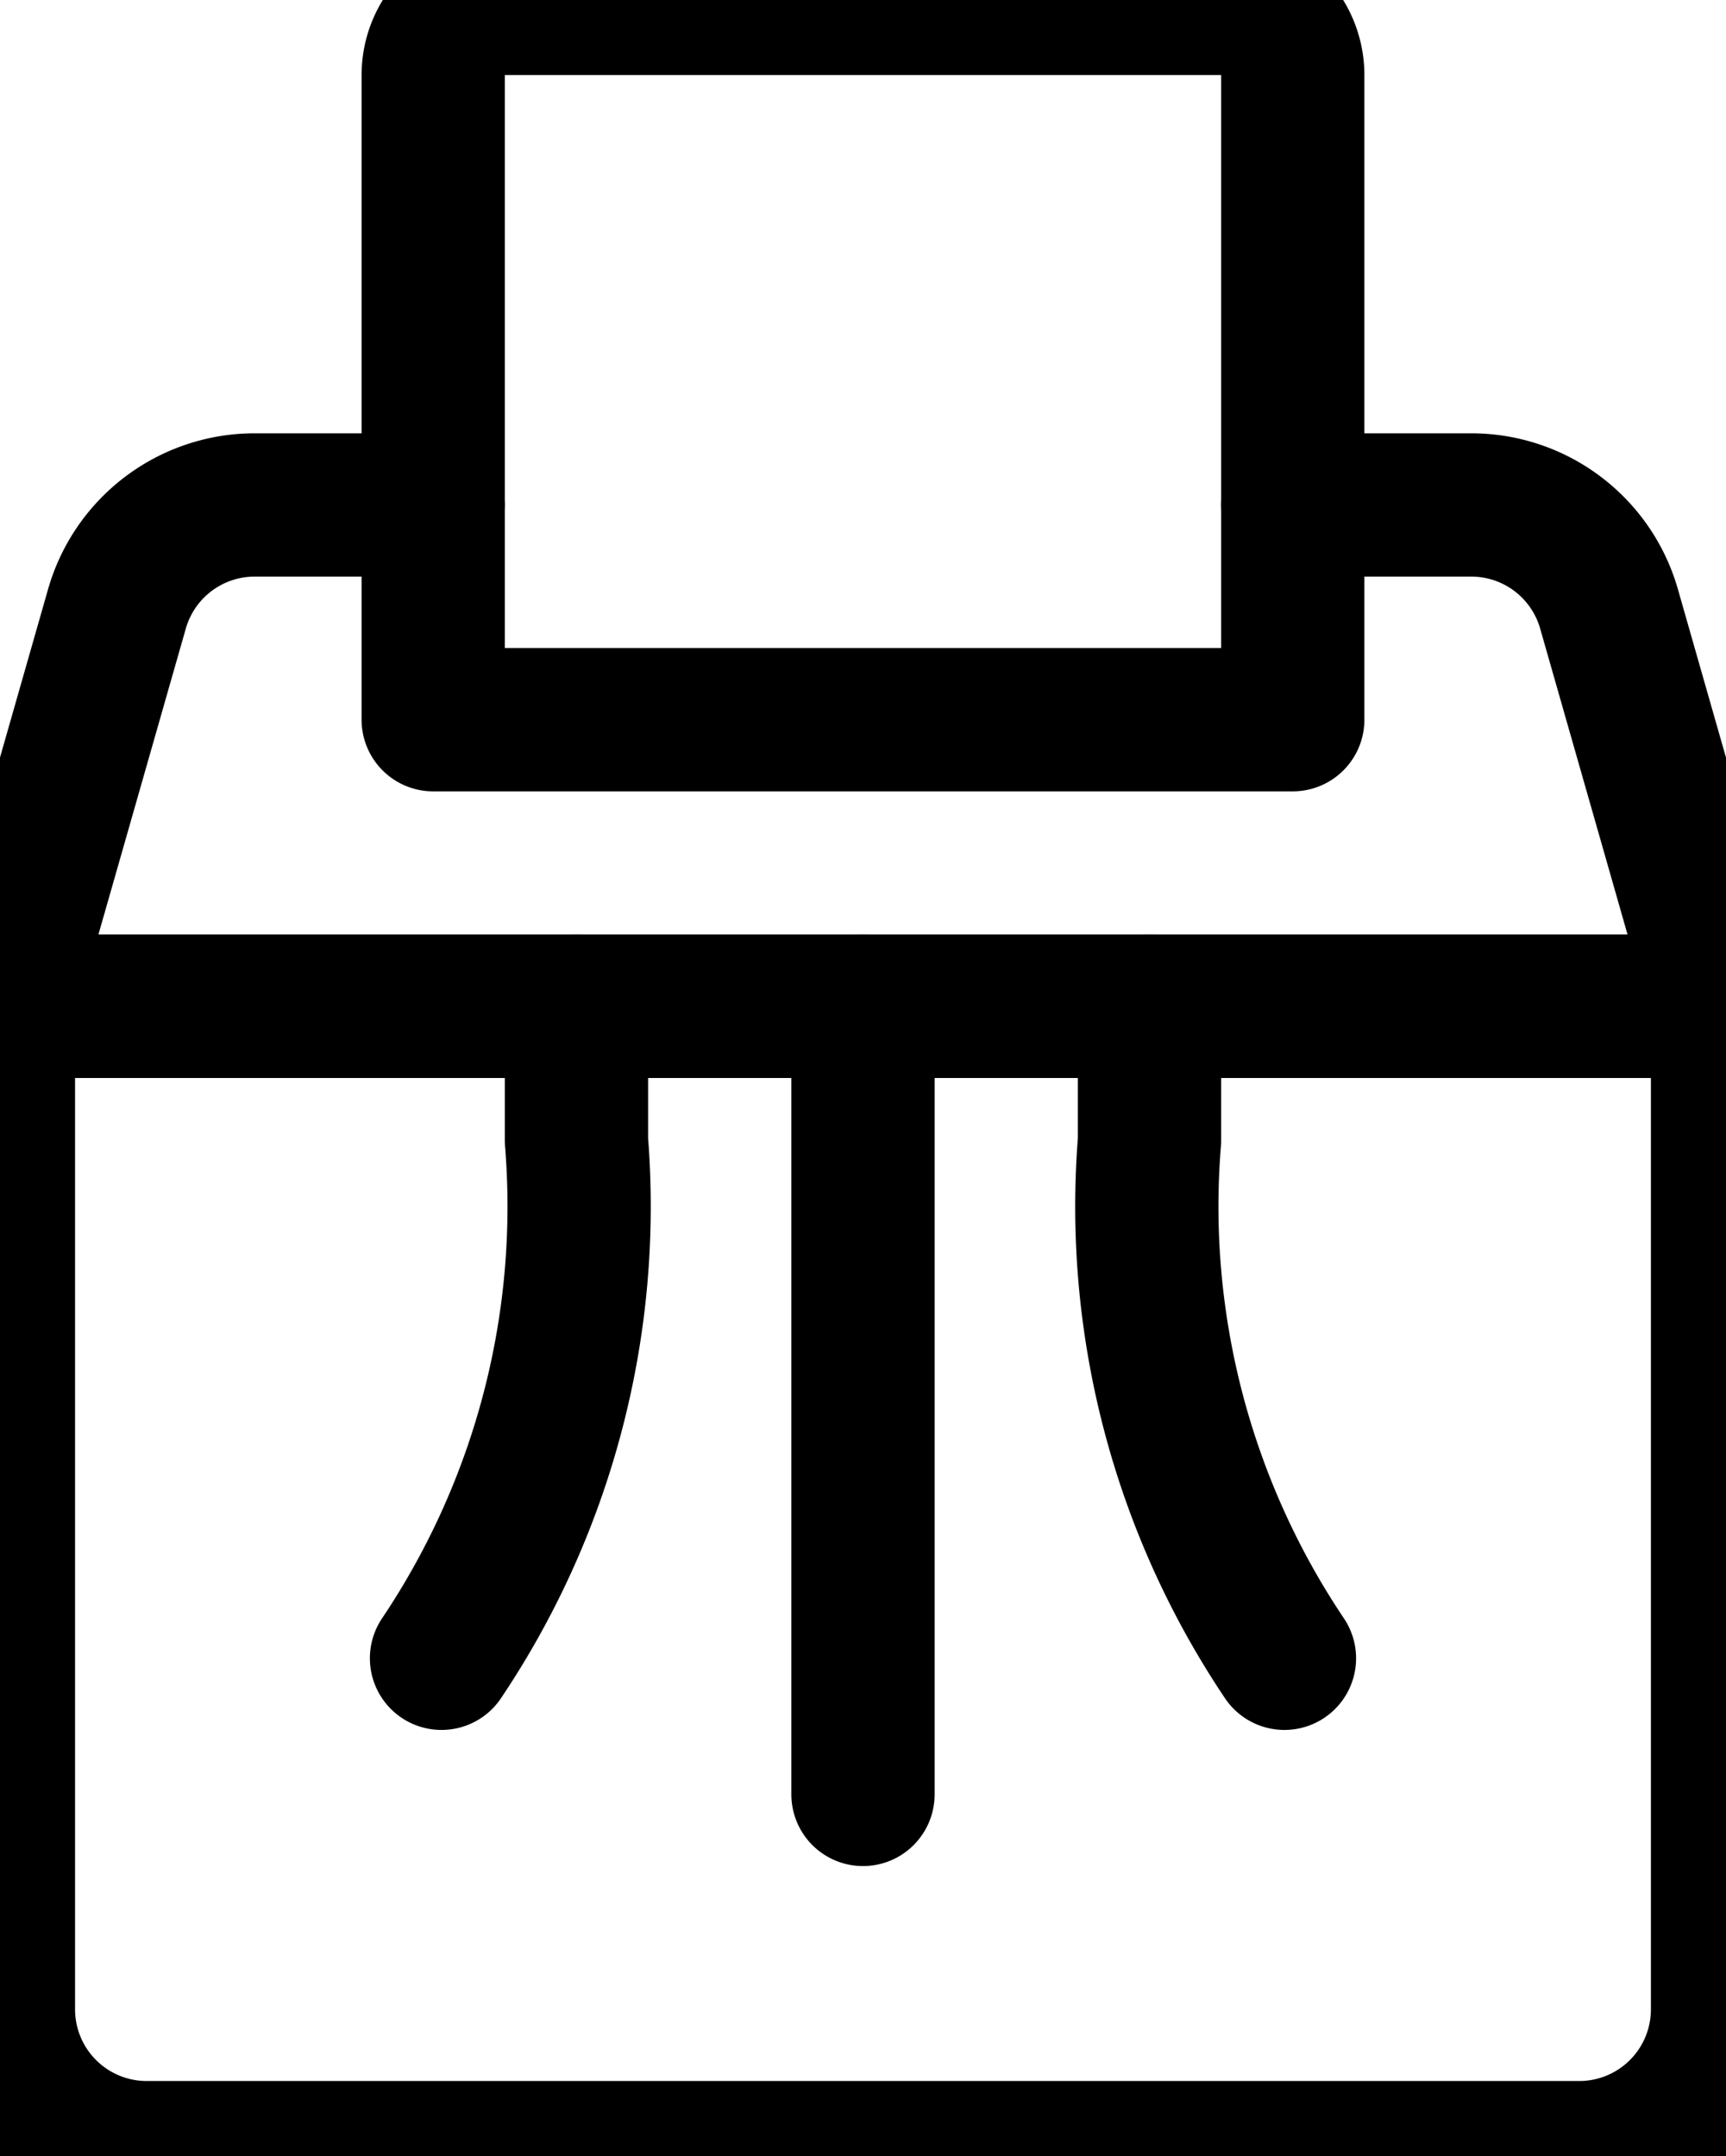 <svg xmlns="http://www.w3.org/2000/svg" viewBox="61.75 14.88 376.5 470.21"><g transform="matrix(20.833,0,0,20.833,0,0)"><path d="M21,11.248H3v10.5a1.5,1.5,0,0,0,1.5,1.5h15a1.5,1.5,0,0,0,1.5-1.5Z" fill="none" stroke="#000000" stroke-linecap="round" stroke-linejoin="round" stroke-width="1.5"/><path d="M7.5,6H5.631A1.5,1.5,0,0,0,4.189,7.086L3,11.248H21L19.811,7.086A1.5,1.5,0,0,0,18.369,6H16.5" fill="none" stroke="#000000" stroke-linecap="round" stroke-linejoin="round" stroke-width="1.5"/><path d="M16.5,8.248h-9V1.5a.75.75,0,0,1,.75-.75h7.5a.75.75,0,0,1,.75.75Z" fill="none" stroke="#000000" stroke-linecap="round" stroke-linejoin="round" stroke-width="1.5"/><path d="M12 11.248L12 19.498" fill="none" stroke="#000000" stroke-linecap="round" stroke-linejoin="round" stroke-width="1.5"/><path d="M9,11.248v1.408a8.483,8.483,0,0,1-1.413,5.417" fill="none" stroke="#000000" stroke-linecap="round" stroke-linejoin="round" stroke-width="1.5"/><path d="M15,11.248v1.408a8.483,8.483,0,0,0,1.413,5.417" fill="none" stroke="#000000" stroke-linecap="round" stroke-linejoin="round" stroke-width="1.5"/></g></svg>